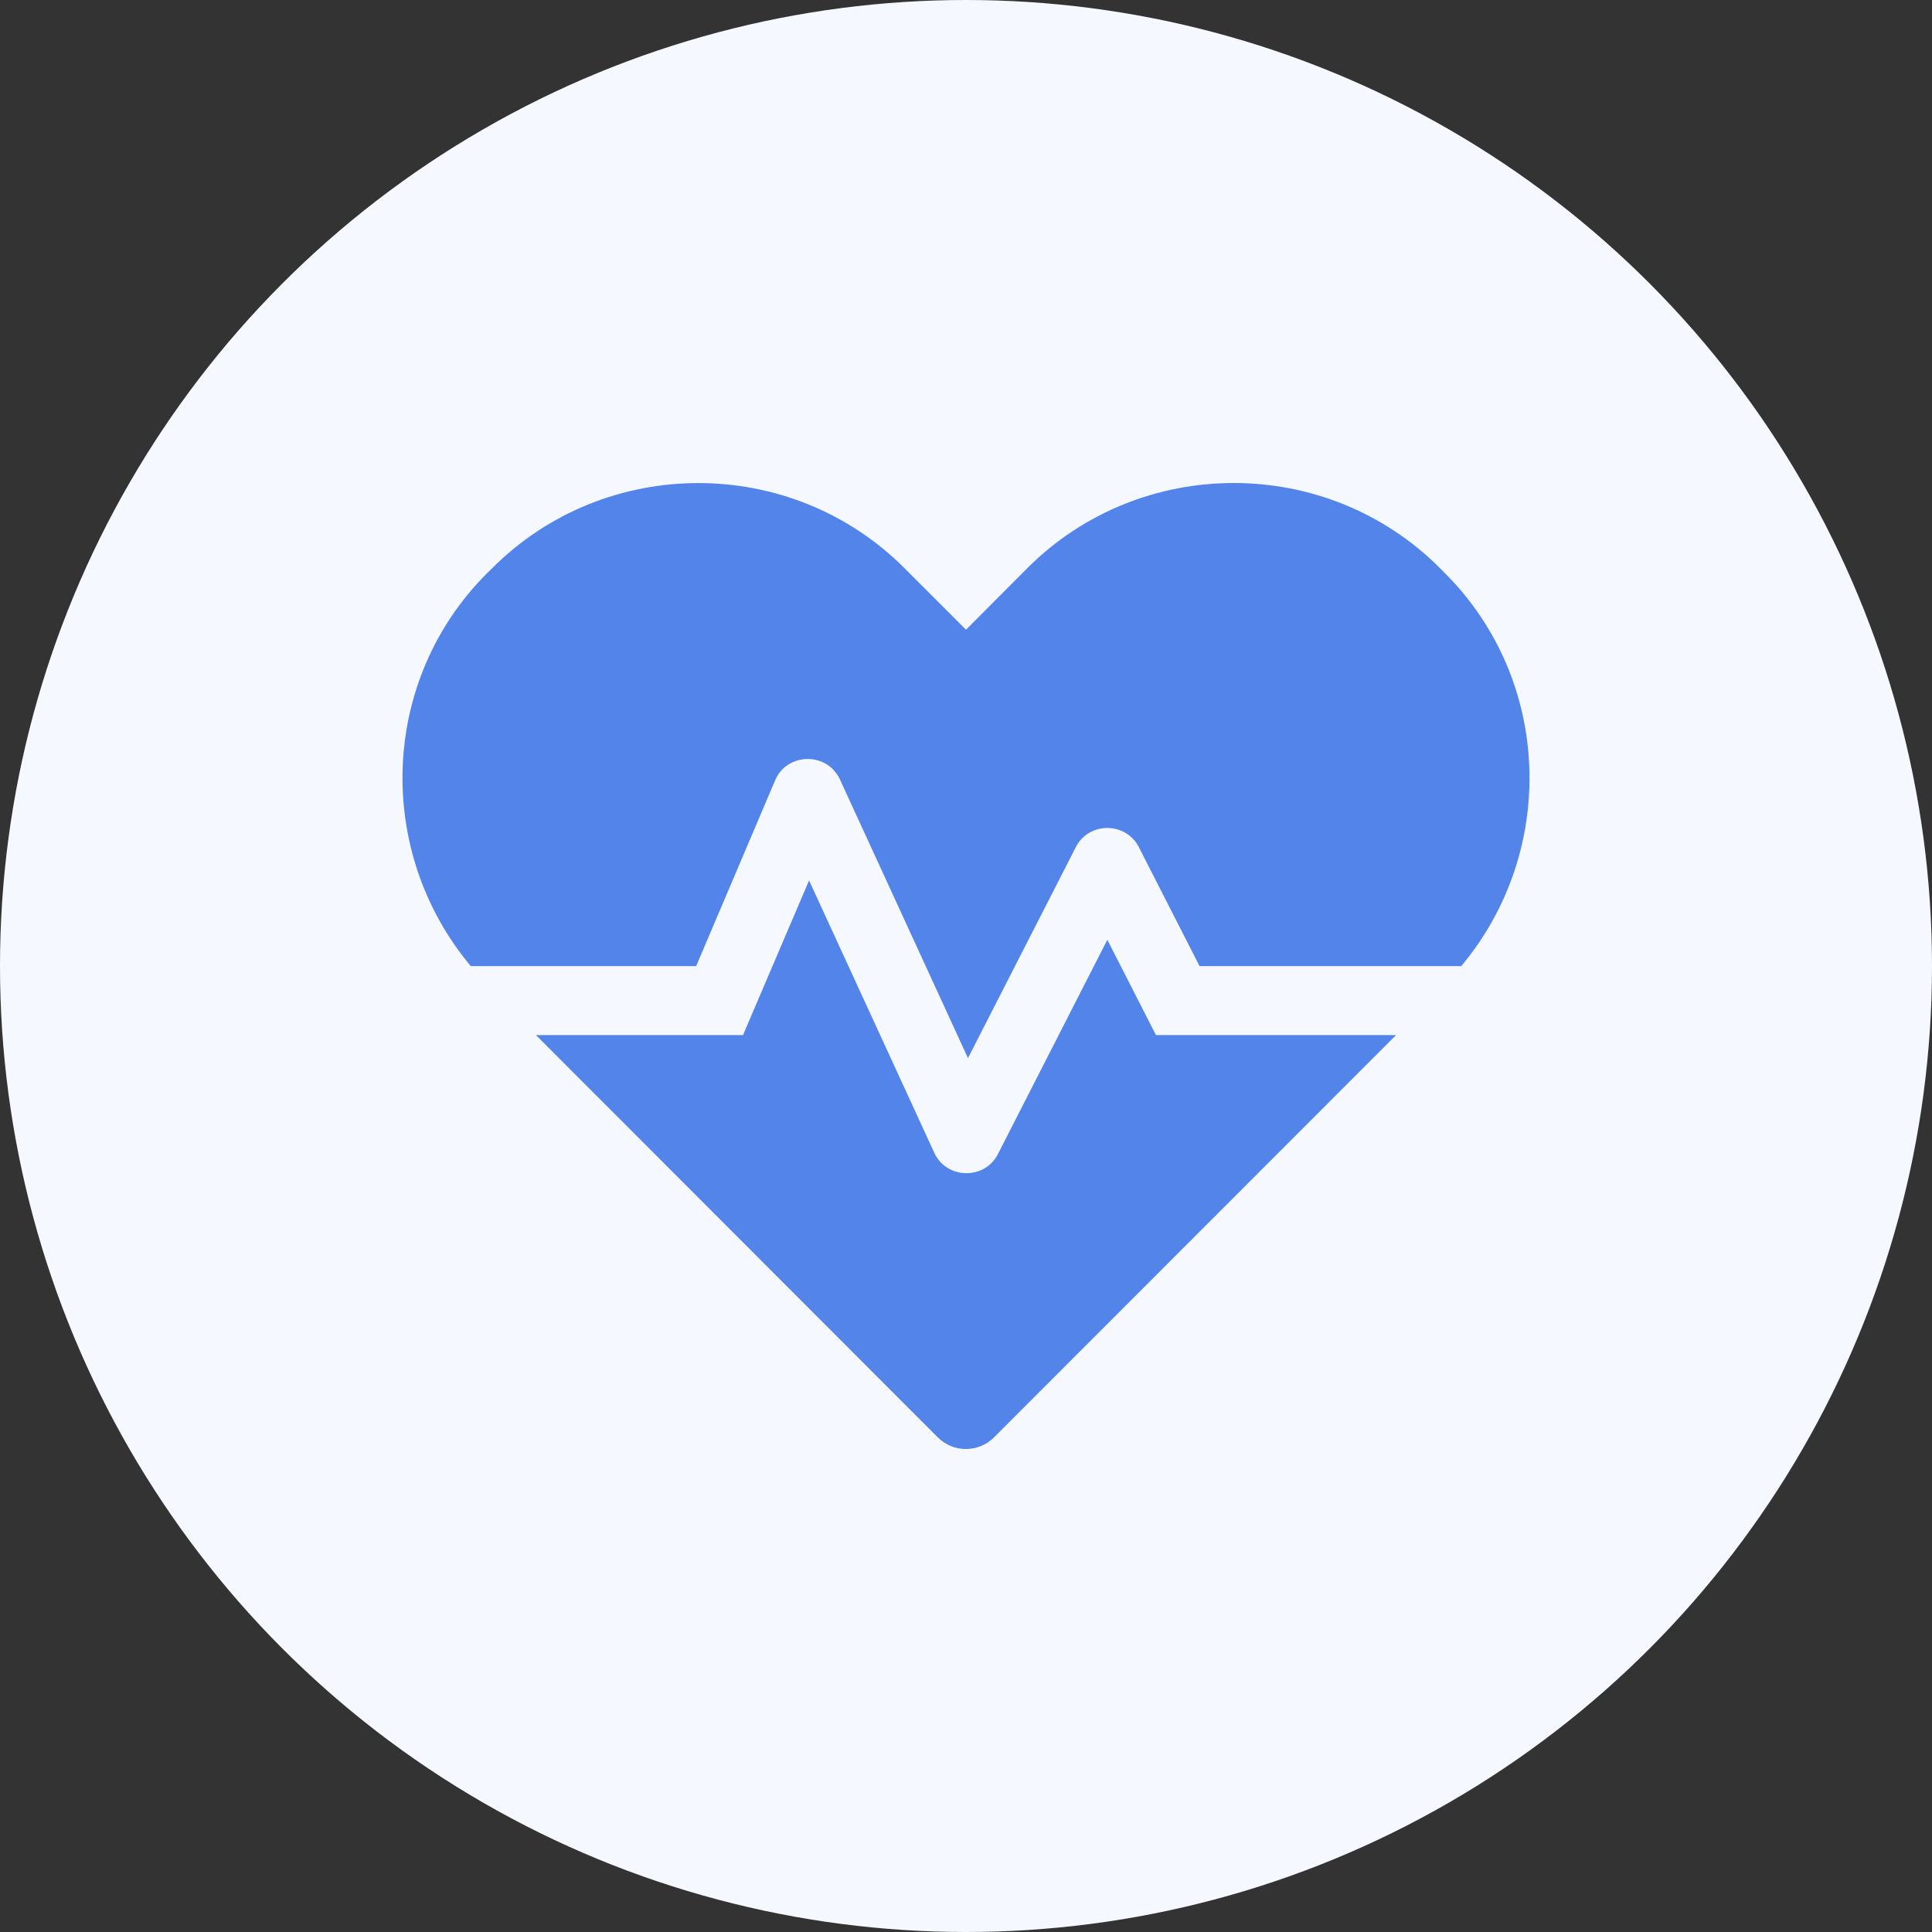 <svg width="48" height="48" viewBox="0 0 48 48" fill="none" xmlns="http://www.w3.org/2000/svg">
<rect x="0" y="0" width="48" height="48" fill="#333333" stroke="none"/>
<circle cx="24" cy="24" r="24" fill="#F5F8FE"/>
<path d="M27.511 23.349L24.793 28.673C24.465 29.321 23.513 29.3 23.212 28.641L20.101 21.875L18.46 25.716H13.315L23.295 35.707C23.683 36.098 24.312 36.098 24.7 35.707L34.685 25.716H28.719L27.511 23.349ZM35.905 14.247L35.773 14.113C32.957 11.296 28.347 11.296 25.526 14.113L24 15.645L22.474 14.119C19.658 11.296 15.043 11.296 12.226 14.119L12.095 14.247C9.432 16.915 9.317 21.163 11.696 24.002H17.296L19.259 19.384C19.554 18.693 20.549 18.677 20.867 19.363L24.049 26.289L26.729 21.045C27.051 20.413 27.97 20.413 28.293 21.045L29.802 24.002H36.304C38.683 21.163 38.568 16.915 35.905 14.247Z" fill="#5384EA"/>
</svg>
